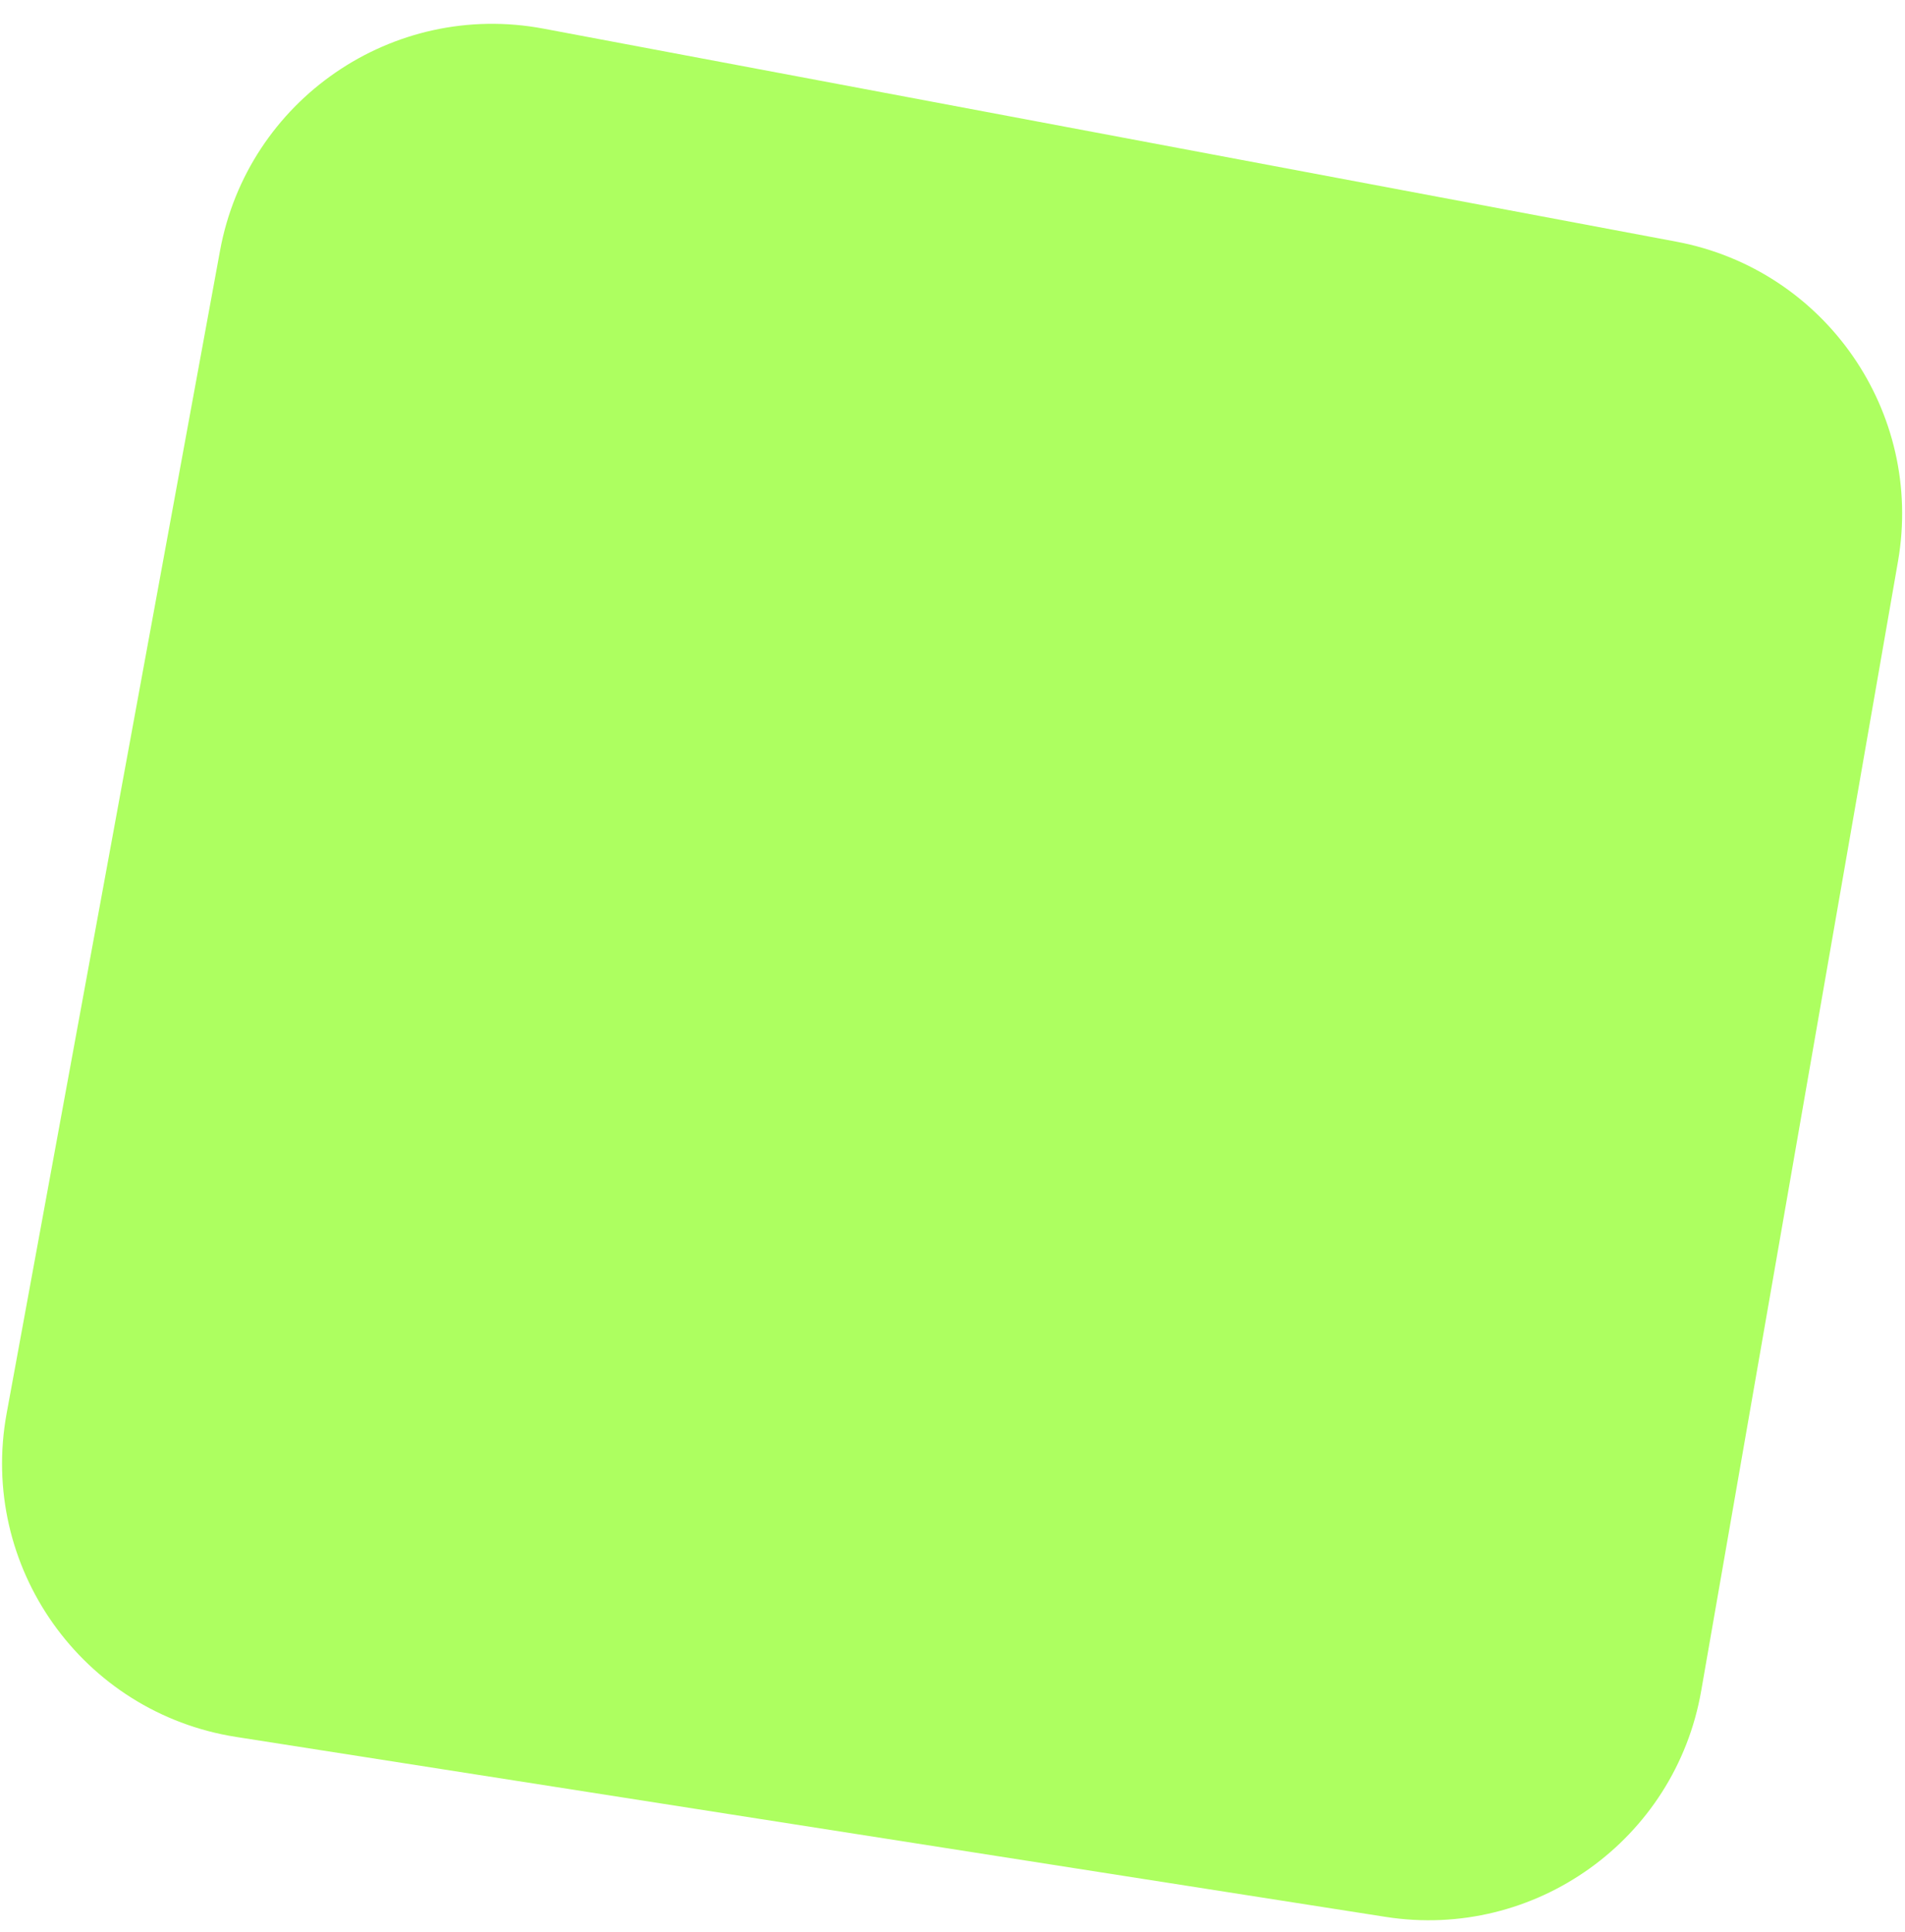 <svg width="71" height="72" viewBox="0 0 71 72" fill="none" xmlns="http://www.w3.org/2000/svg">
<path d="M0.248 52.667L8.2 9.345C9.232 3.723 14.637 0.011 20.255 1.067L62.48 9.006C68.028 10.049 71.708 15.357 70.739 20.918L63.404 63.008C62.438 68.554 57.204 72.302 51.643 71.431L8.801 64.725C3.066 63.827 -0.8 58.377 0.248 52.667Z" fill="#ADFF60"/>
</svg>
